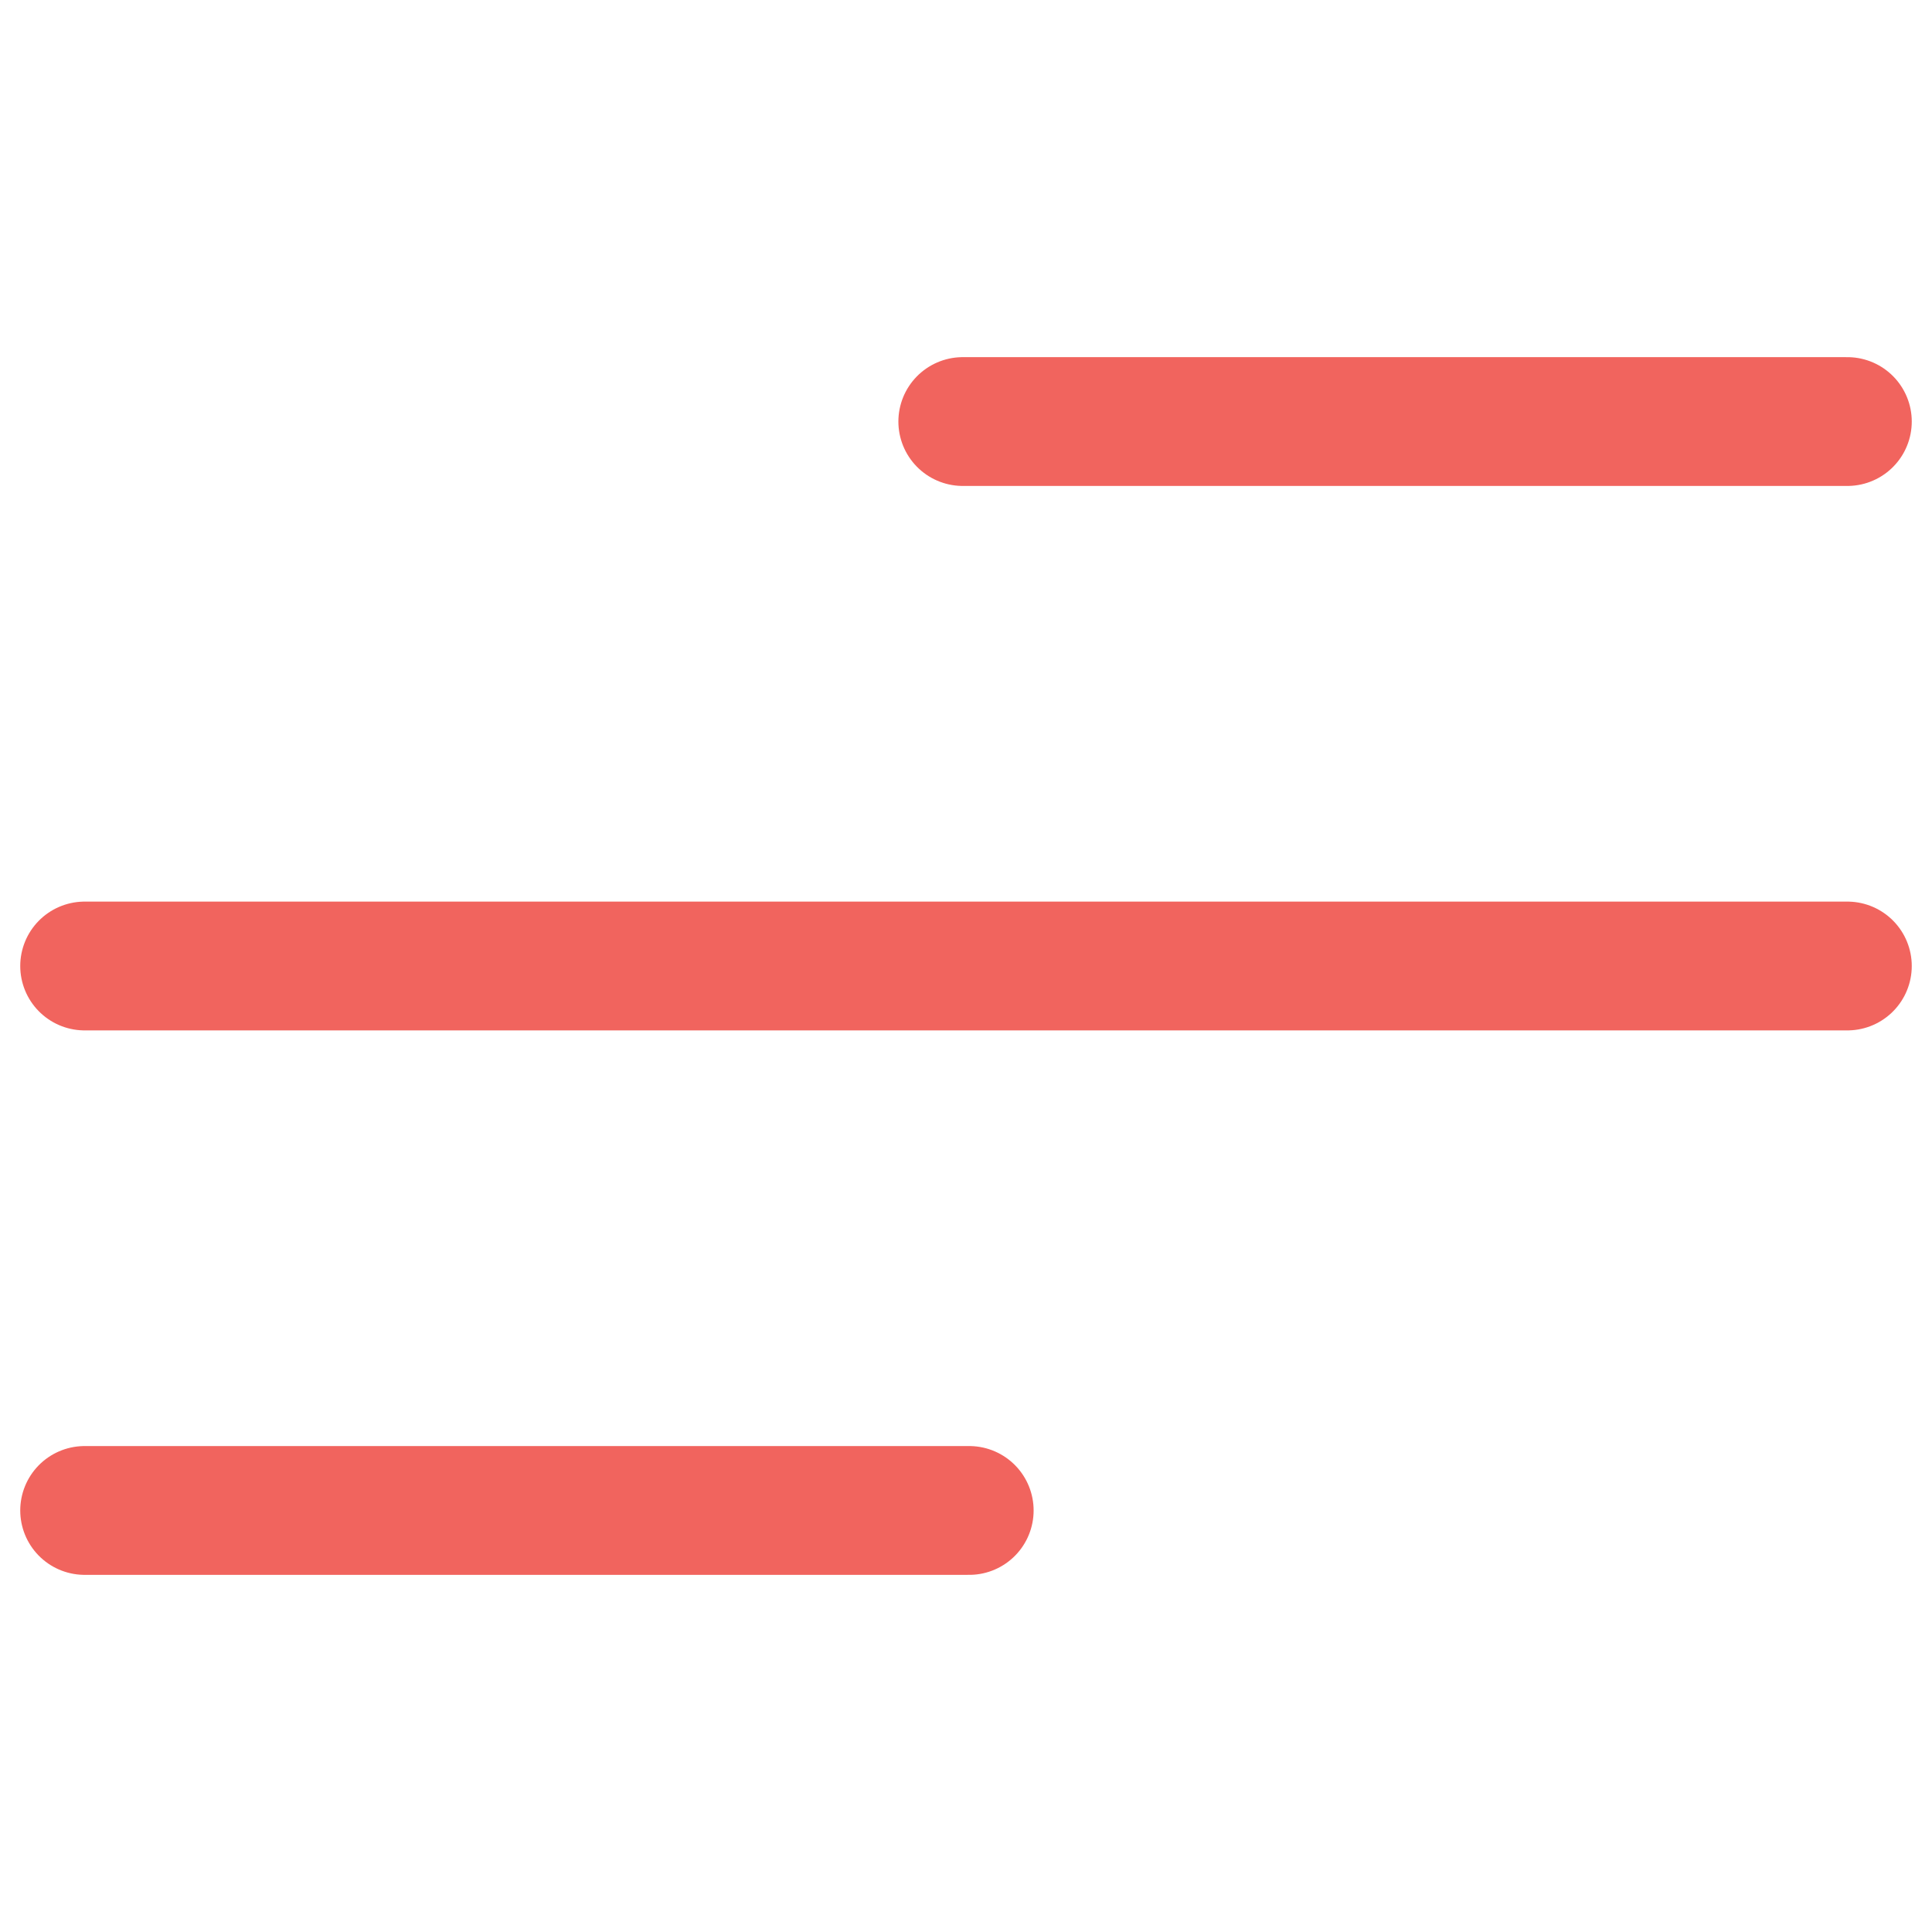 <?xml version="1.0" encoding="UTF-8"?> <svg xmlns="http://www.w3.org/2000/svg" id="Layer_1" version="1.1" viewBox="0 0 210 210"><defs><style> .st0 { fill: none; stroke: #f1645e; stroke-linecap: round; stroke-linejoin: round; stroke-width: 14px; } </style></defs><line class="st0" x1="200.8" y1="45.82" x2="104.65" y2="45.82"></line><line class="st0" x1="105.35" y1="164.18" x2="9.2" y2="164.18"></line><line class="st0" x1="200.8" y1="105" x2="9.2" y2="105"></line></svg> 